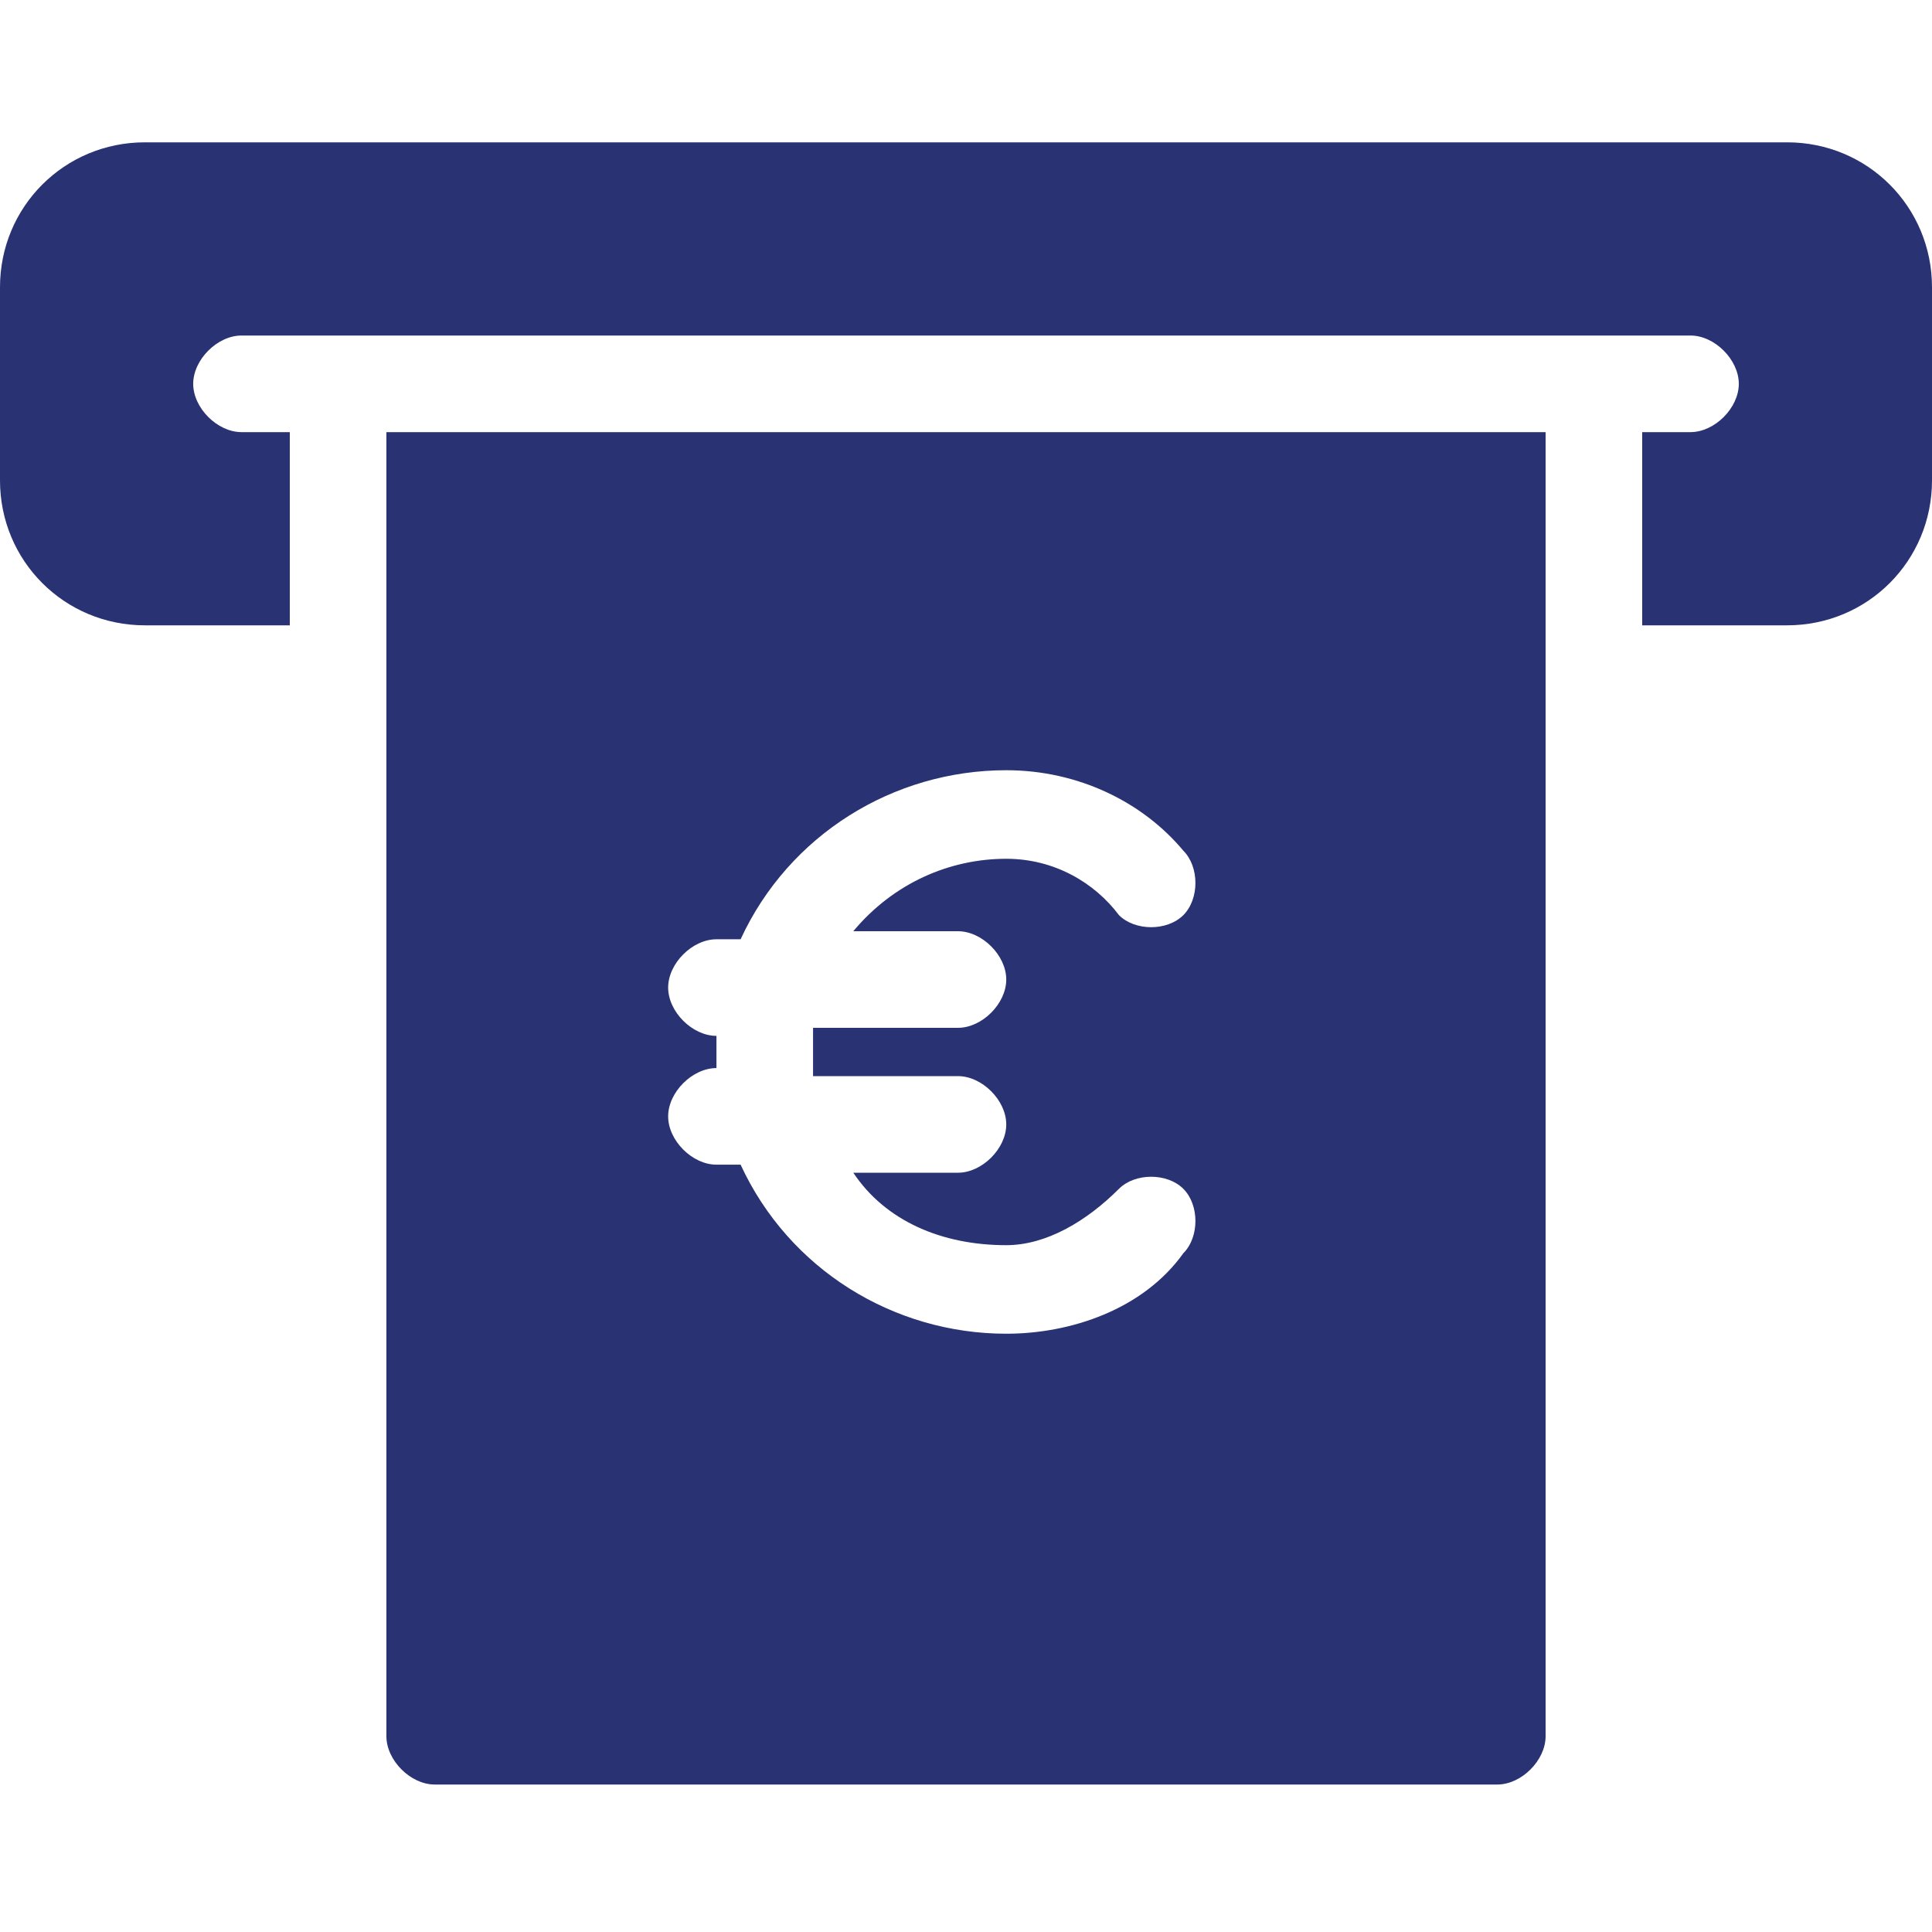 <?xml version="1.0" encoding="utf-8"?>
<!-- Generator: Adobe Illustrator 27.4.1, SVG Export Plug-In . SVG Version: 6.00 Build 0)  -->
<svg version="1.1" id="Calque_1" xmlns="http://www.w3.org/2000/svg" xmlns:xlink="http://www.w3.org/1999/xlink" x="0px" y="0px"
	 viewBox="0 0 24 24" style="enable-background:new 0 0 24 24;" xml:space="preserve">
<style type="text/css">
	.st0{fill:#293273;}
</style>
<g id="distributeur-de-billets" transform="translate(0 -0.332)">
	<path id="Tracé_338" class="st0" d="M4.8,21.9c0,0.3,0.3,0.6,0.6,0.6h13.2c0.3,0,0.6-0.3,0.6-0.6V5.7H4.8V21.9z M8.9,13.5
		c0-0.1,0-0.2,0-0.3h0c-0.3,0-0.6-0.3-0.6-0.6c0-0.3,0.3-0.6,0.6-0.6h0.3c0.6-1.3,1.9-2.1,3.3-2.1c0.9,0,1.7,0.4,2.2,1
		c0.2,0.2,0.2,0.6,0,0.8c-0.2,0.2-0.6,0.2-0.8,0l0,0c-0.3-0.4-0.8-0.7-1.4-0.7c-0.7,0-1.4,0.3-1.9,0.9h1.3c0.3,0,0.6,0.3,0.6,0.6
		c0,0.3-0.3,0.6-0.6,0.6h-1.8c0,0.2,0,0.4,0,0.6h1.8c0.3,0,0.6,0.3,0.6,0.6c0,0.3-0.3,0.6-0.6,0.6h-1.3c0.4,0.6,1.1,0.9,1.9,0.9
		c0.5,0,1-0.3,1.4-0.7c0.2-0.2,0.6-0.2,0.8,0c0.2,0.2,0.2,0.6,0,0.8l0,0c-0.5,0.7-1.4,1-2.2,1c-1.4,0-2.7-0.8-3.3-2.1H8.9
		c-0.3,0-0.6-0.3-0.6-0.6c0-0.3,0.3-0.6,0.6-0.6h0C8.9,13.7,8.9,13.6,8.9,13.5z"/>
	<path id="Tracé_339" class="st0" d="M22.2,2.1H1.8C0.8,2.1,0,2.9,0,3.9c0,0,0,0,0,0v2.4c0,1,0.8,1.8,1.8,1.8c0,0,0,0,0,0h1.8V5.7
		H3c-0.3,0-0.6-0.3-0.6-0.6S2.7,4.5,3,4.5h18c0.3,0,0.6,0.3,0.6,0.6S21.3,5.7,21,5.7l0,0h-0.6v2.4h1.8c1,0,1.8-0.8,1.8-1.8V3.9
		C24,2.9,23.2,2.1,22.2,2.1L22.2,2.1z"/>
</g>
</svg>
